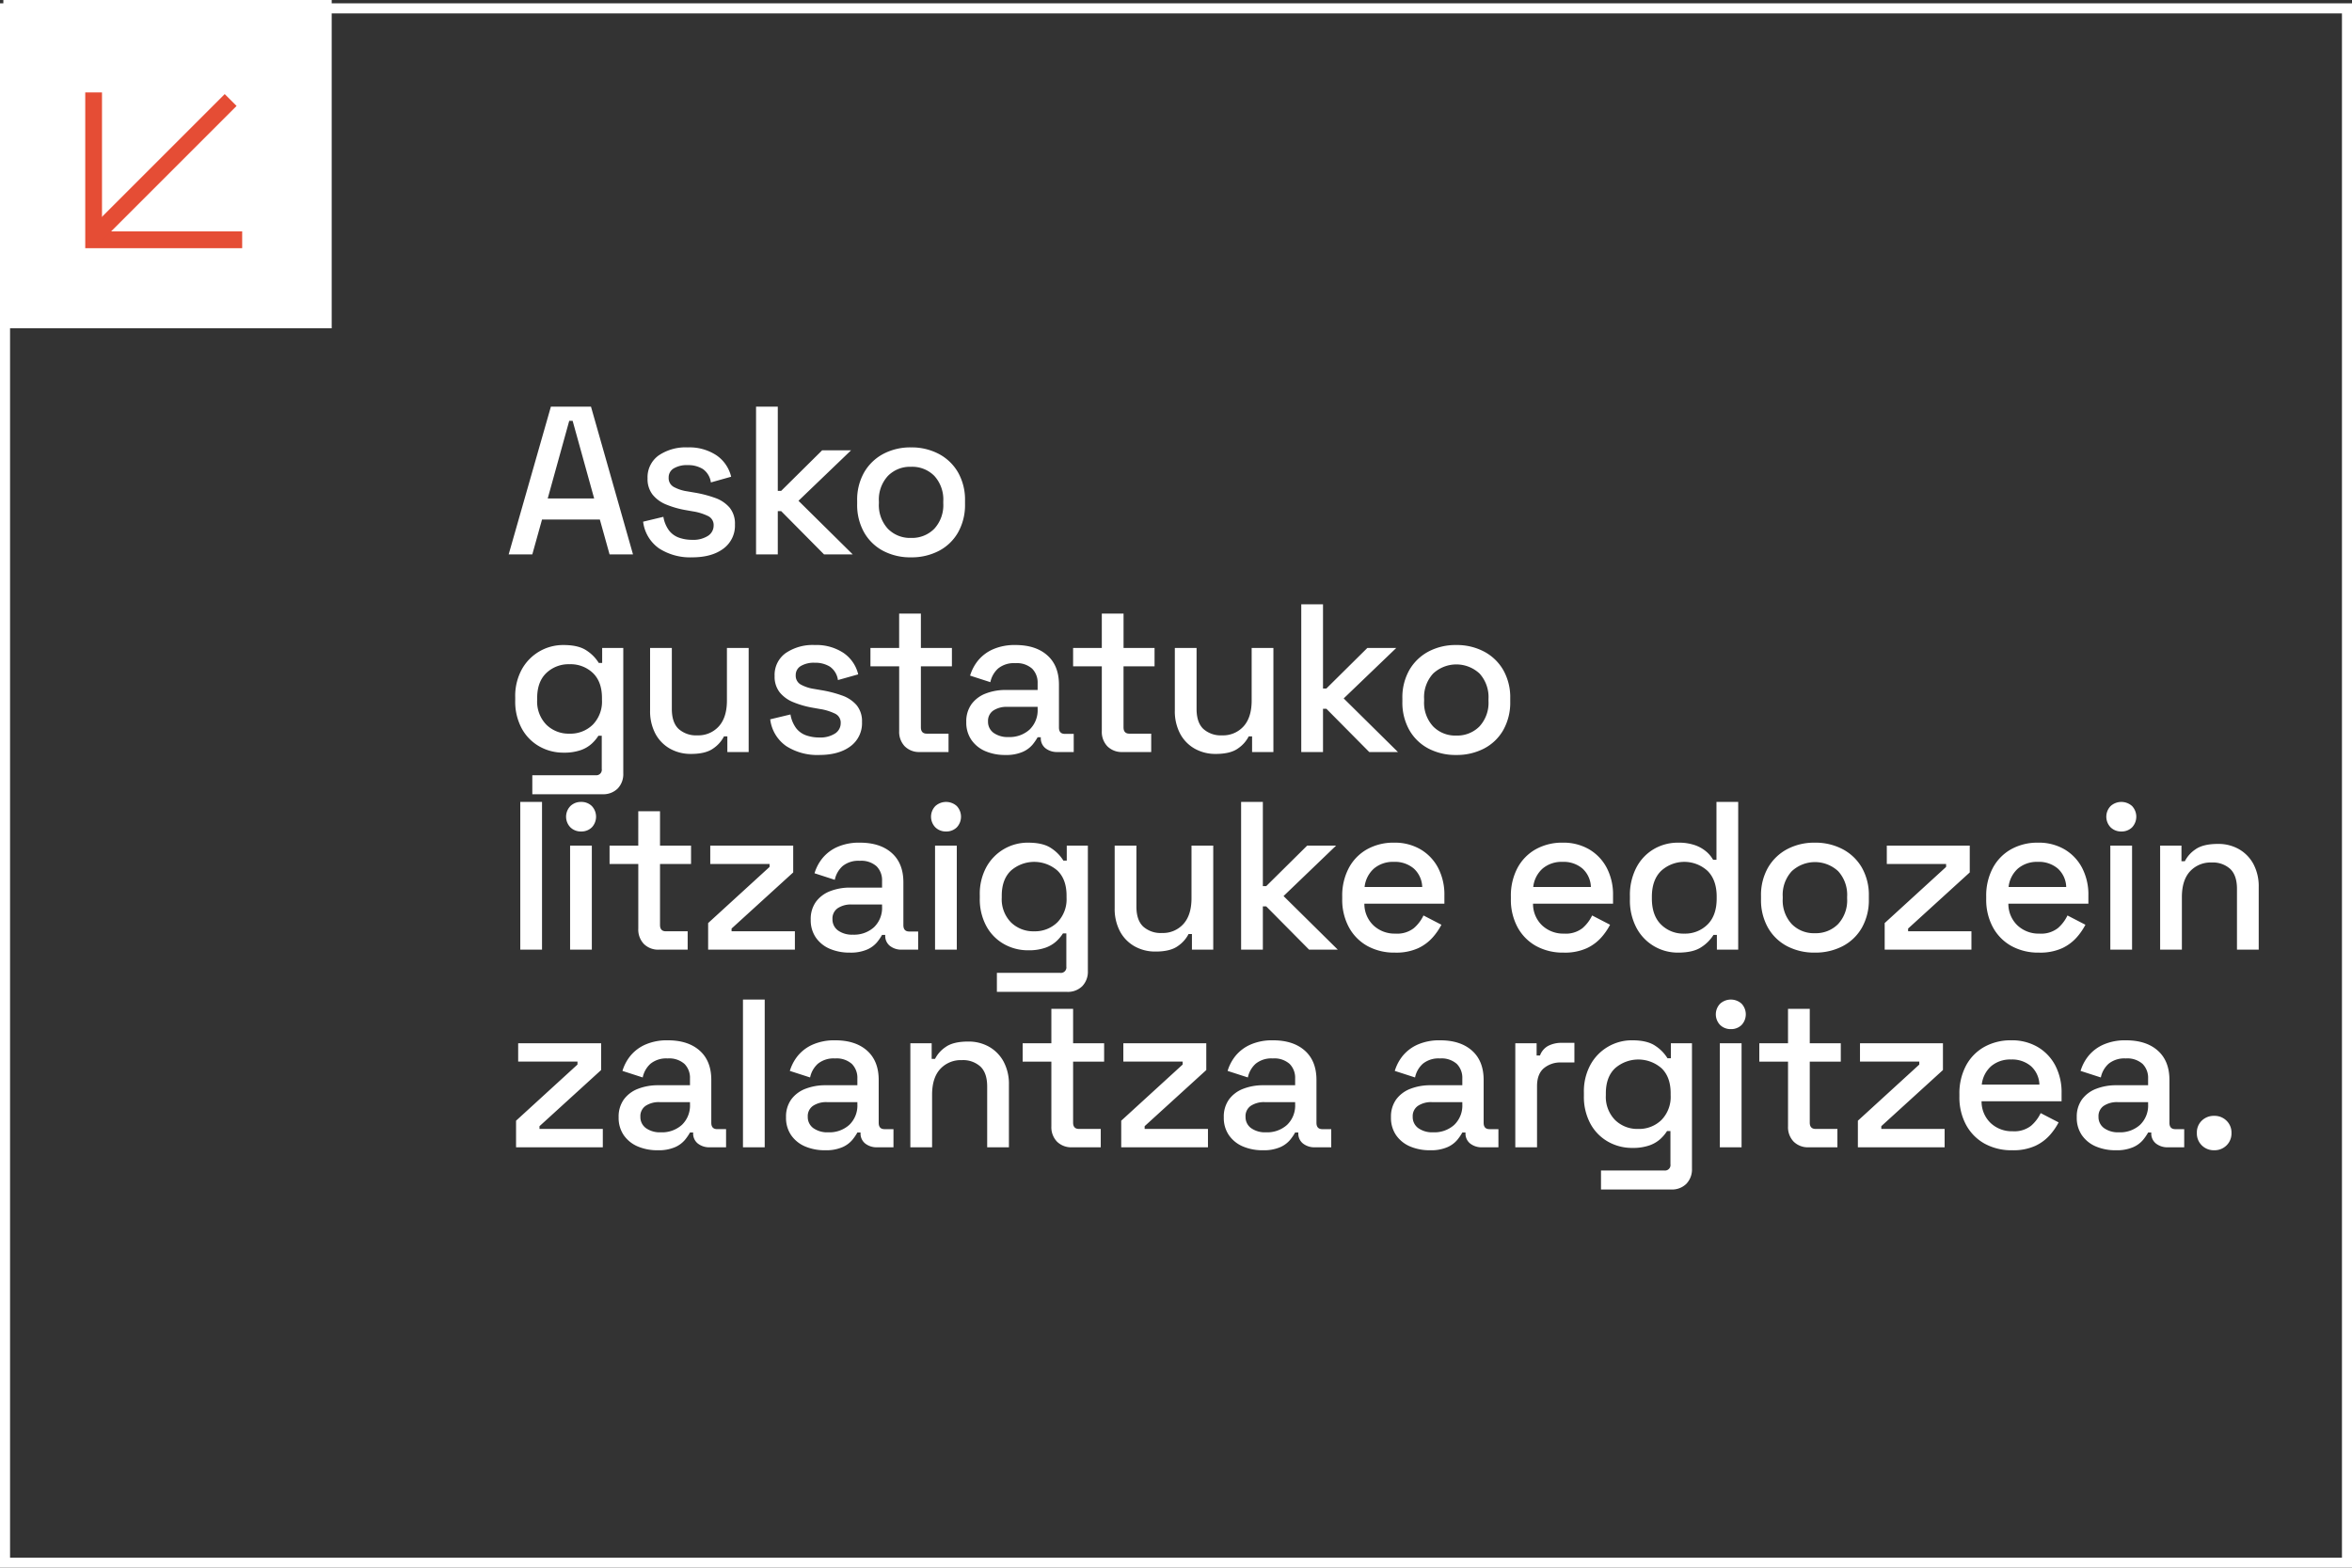 <svg xmlns="http://www.w3.org/2000/svg" width="702" height="468" viewBox="0 0 702 468"><rect x="0" y="0" width="702" height="468" fill="#333333" stroke="none"/><g id="Grupo_778" data-name="Grupo 778" transform="translate(-1089 -351)"><g id="Grupo_768" data-name="Grupo 768"><g id="Grupo_760" data-name="Grupo 760"><g id="Grupo_181" data-name="Grupo 181" transform="translate(1187.635 448.882) rotate(180)"><g id="Grupo_80" data-name="Grupo 80" transform="translate(-0.226 0.022)"><rect id="Rect&#xE1;ngulo_42" data-name="Rect&#xE1;ngulo 42" width="98" height="98" transform="translate(-0.14 -0.14)" fill="#fff"></rect><g id="Grupo_73" data-name="Grupo 73" transform="translate(26.578 26.275)"><path id="Trazado_82" data-name="Trazado 82" d="M0,0H44.34V43.992" fill="none" stroke="#e54d35" stroke-width="5"></path><line id="L&#xED;nea_61" data-name="L&#xED;nea 61" x1="41.497" y2="41.497" transform="translate(3.442 0.23)" fill="none" stroke="#e54d35" stroke-width="5"></line></g></g></g><g id="Rect&#xE1;ngulo_62" data-name="Rect&#xE1;ngulo 62" transform="translate(1089 352)" fill="none" stroke="#fff" stroke-width="3"><rect width="702" height="467" stroke="none"></rect><rect x="1.5" y="1.5" width="699" height="464" fill="none"></rect></g></g><path id="Trazado_3199" data-name="Trazado 3199" d="M1.323,0l12.6-44.1h11.97L38.43,0H31.437l-2.9-10.4H11.277L8.379,0ZM12.978-16.695h13.86L20.412-39.879H19.4ZM56.07.882a17.145,17.145,0,0,1-9.828-2.646,11.387,11.387,0,0,1-4.788-8L47.5-11.214a9.427,9.427,0,0,0,1.7,4.095A6.488,6.488,0,0,0,52.2-4.977a11.622,11.622,0,0,0,3.875.63,8.079,8.079,0,0,0,4.757-1.2A3.648,3.648,0,0,0,62.5-8.631,2.955,2.955,0,0,0,60.921-11.4a15.691,15.691,0,0,0-4.662-1.449l-2.142-.378a27.805,27.805,0,0,1-5.733-1.638,10.036,10.036,0,0,1-4.095-2.961,7.524,7.524,0,0,1-1.512-4.851,8.009,8.009,0,0,1,3.276-6.835,14.272,14.272,0,0,1,8.694-2.426,14.642,14.642,0,0,1,8.6,2.363,10.744,10.744,0,0,1,4.378,6.395l-6.048,1.7a5.812,5.812,0,0,0-2.394-4,8.274,8.274,0,0,0-4.536-1.165,7.613,7.613,0,0,0-4.158.976,3.087,3.087,0,0,0-1.512,2.741,2.993,2.993,0,0,0,1.48,2.772,11.889,11.889,0,0,0,4,1.323l2.205.378a35.052,35.052,0,0,1,6.111,1.575,10.15,10.15,0,0,1,4.379,2.9,7.521,7.521,0,0,1,1.606,5.04A8.515,8.515,0,0,1,65.394-1.7Q61.929.882,56.07.882ZM75.159,0V-44.1h6.489v25.137h1.008l12.222-12.1h8.631L87.822-16,104.013,0H95.445L82.656-12.915H81.648V0ZM121.4.882a17.41,17.41,0,0,1-8.285-1.922,14.118,14.118,0,0,1-5.7-5.513,16.683,16.683,0,0,1-2.079-8.5V-16a16.511,16.511,0,0,1,2.079-8.473,14.394,14.394,0,0,1,5.7-5.513,17.181,17.181,0,0,1,8.285-1.953,17.365,17.365,0,0,1,8.316,1.953,14.34,14.34,0,0,1,5.733,5.513A16.511,16.511,0,0,1,137.529-16v.945a16.683,16.683,0,0,1-2.079,8.5,14.067,14.067,0,0,1-5.733,5.513A17.6,17.6,0,0,1,121.4.882Zm0-5.8a9.3,9.3,0,0,0,6.962-2.74,10.4,10.4,0,0,0,2.677-7.592v-.567a10.474,10.474,0,0,0-2.646-7.592,9.276,9.276,0,0,0-6.993-2.74,9.222,9.222,0,0,0-6.9,2.74,10.4,10.4,0,0,0-2.677,7.592v.567A10.4,10.4,0,0,0,114.5-7.655,9.222,9.222,0,0,0,121.4-4.914ZM3.276,43.628v-.945A16.6,16.6,0,0,1,5.26,34.3,14.073,14.073,0,0,1,17.7,27.059q4.536,0,6.962,1.7a11.9,11.9,0,0,1,3.56,3.654h1.008V27.941h6.3V65.363A6.2,6.2,0,0,1,33.863,69.9,6.107,6.107,0,0,1,29.3,71.6H8.379V65.93h18.9a1.643,1.643,0,0,0,1.827-1.89V54.149H28.1a11.727,11.727,0,0,1-1.953,2.331,9.521,9.521,0,0,1-3.307,1.953,14.971,14.971,0,0,1-5.135.756,14.478,14.478,0,0,1-7.213-1.858,13.588,13.588,0,0,1-5.261-5.355A16.861,16.861,0,0,1,3.276,43.628Zm16.191,9.891a9.551,9.551,0,0,0,6.962-2.678,9.873,9.873,0,0,0,2.741-7.4v-.567q0-4.851-2.709-7.465a9.651,9.651,0,0,0-6.993-2.615,9.6,9.6,0,0,0-6.9,2.615q-2.74,2.615-2.74,7.465v.567a9.873,9.873,0,0,0,2.74,7.4A9.471,9.471,0,0,0,19.467,53.519Zm36.288,6.048a12.526,12.526,0,0,1-6.3-1.575,11.147,11.147,0,0,1-4.347-4.473,14.315,14.315,0,0,1-1.575-6.93V27.941h6.489V46.148q0,4.032,2.016,5.953a7.8,7.8,0,0,0,5.607,1.921,8.215,8.215,0,0,0,6.395-2.677q2.425-2.677,2.425-7.718V27.941h6.489V59H66.591V54.338H65.583a9.63,9.63,0,0,1-3.15,3.559Q60.165,59.567,55.755,59.567ZM94,59.882a17.145,17.145,0,0,1-9.828-2.646,11.387,11.387,0,0,1-4.788-8l6.048-1.449a9.427,9.427,0,0,0,1.7,4.1,6.488,6.488,0,0,0,2.993,2.142,11.622,11.622,0,0,0,3.874.63,8.079,8.079,0,0,0,4.757-1.2,3.648,3.648,0,0,0,1.67-3.087A2.955,2.955,0,0,0,98.847,47.6a15.691,15.691,0,0,0-4.662-1.449l-2.142-.378a27.805,27.805,0,0,1-5.733-1.638,10.036,10.036,0,0,1-4.1-2.961A7.524,7.524,0,0,1,80.7,36.32a8.009,8.009,0,0,1,3.276-6.835,14.272,14.272,0,0,1,8.694-2.426,14.642,14.642,0,0,1,8.6,2.363,10.743,10.743,0,0,1,4.378,6.395l-6.048,1.7a5.812,5.812,0,0,0-2.394-4,8.274,8.274,0,0,0-4.536-1.166,7.613,7.613,0,0,0-4.158.977A3.087,3.087,0,0,0,87,36.068a2.993,2.993,0,0,0,1.48,2.772,11.889,11.889,0,0,0,4,1.323l2.205.378a35.052,35.052,0,0,1,6.111,1.575,10.15,10.15,0,0,1,4.379,2.9,7.521,7.521,0,0,1,1.606,5.04A8.515,8.515,0,0,1,103.32,57.3Q99.855,59.882,94,59.882ZM124.047,59a6.024,6.024,0,0,1-4.5-1.7,6.2,6.2,0,0,1-1.67-4.536V33.422H109.3V27.941h8.568V17.672h6.489V27.941h9.261v5.481h-9.261V51.629q0,1.89,1.764,1.89h6.489V59Zm25.515.882a14.829,14.829,0,0,1-5.954-1.134,9.63,9.63,0,0,1-4.158-3.339,9.1,9.1,0,0,1-1.544-5.355,8.782,8.782,0,0,1,1.544-5.324,9.418,9.418,0,0,1,4.221-3.181,16.26,16.26,0,0,1,6.079-1.071h9.45V38.462a5.876,5.876,0,0,0-1.638-4.347,6.865,6.865,0,0,0-5.04-1.638,7.423,7.423,0,0,0-5.1,1.575,7.547,7.547,0,0,0-2.331,4.095l-6.048-1.953a13.132,13.132,0,0,1,2.425-4.568,12.031,12.031,0,0,1,4.441-3.307,16.058,16.058,0,0,1,6.678-1.26q6.048,0,9.513,3.087t3.465,8.757V51.692q0,1.89,1.764,1.89h2.646V59h-4.851a5.488,5.488,0,0,1-3.591-1.134,3.776,3.776,0,0,1-1.386-3.087V54.59H159.2a14.921,14.921,0,0,1-1.512,2.2,8.1,8.1,0,0,1-2.961,2.174A12.31,12.31,0,0,1,149.562,59.882Zm.945-5.355a8.857,8.857,0,0,0,6.3-2.236,8,8,0,0,0,2.394-6.142v-.63h-9.072a7.11,7.11,0,0,0-4.158,1.1,3.707,3.707,0,0,0-1.575,3.245,4.067,4.067,0,0,0,1.638,3.4A7.165,7.165,0,0,0,150.507,54.527ZM184.527,59a6.024,6.024,0,0,1-4.5-1.7,6.2,6.2,0,0,1-1.67-4.536V33.422h-8.568V27.941h8.568V17.672h6.489V27.941H194.1v5.481h-9.261V51.629q0,1.89,1.764,1.89H193.1V59Zm27.846.567a12.526,12.526,0,0,1-6.3-1.575,11.147,11.147,0,0,1-4.347-4.473,14.315,14.315,0,0,1-1.575-6.93V27.941h6.489V46.148q0,4.032,2.016,5.953a7.8,7.8,0,0,0,5.607,1.921,8.215,8.215,0,0,0,6.395-2.677q2.425-2.677,2.425-7.718V27.941h6.489V59h-6.363V54.338H222.2a9.63,9.63,0,0,1-3.15,3.559Q216.783,59.567,212.373,59.567ZM237.888,59V14.9h6.489V40.037h1.008l12.222-12.1h8.631L250.551,43l16.191,16h-8.568L245.385,46.085h-1.008V59Zm46.242.882a17.41,17.41,0,0,1-8.285-1.922,14.118,14.118,0,0,1-5.7-5.513,16.683,16.683,0,0,1-2.079-8.5V43a16.51,16.51,0,0,1,2.079-8.474,14.394,14.394,0,0,1,5.7-5.512,17.181,17.181,0,0,1,8.285-1.953,17.365,17.365,0,0,1,8.316,1.953,14.34,14.34,0,0,1,5.733,5.512A16.511,16.511,0,0,1,300.258,43v.945a16.683,16.683,0,0,1-2.079,8.5,14.067,14.067,0,0,1-5.733,5.513A17.6,17.6,0,0,1,284.13,59.882Zm0-5.8a9.3,9.3,0,0,0,6.961-2.74,10.4,10.4,0,0,0,2.678-7.592v-.567a10.474,10.474,0,0,0-2.646-7.591,10.172,10.172,0,0,0-13.892,0,10.4,10.4,0,0,0-2.677,7.591v.567a10.4,10.4,0,0,0,2.677,7.592A9.222,9.222,0,0,0,284.13,54.086ZM4.788,118V73.9h6.489V118Zm14.868,0V86.941h6.489V118Zm3.276-35.28a4.44,4.44,0,0,1-3.181-1.229,4.564,4.564,0,0,1,0-6.363A4.44,4.44,0,0,1,22.932,73.9a4.412,4.412,0,0,1,3.213,1.229,4.647,4.647,0,0,1,0,6.363A4.412,4.412,0,0,1,22.932,82.72ZM46.179,118a6.024,6.024,0,0,1-4.5-1.7,6.2,6.2,0,0,1-1.669-4.536V92.422H31.437V86.941h8.568V76.672h6.489V86.941h9.261v5.481H46.494v18.207q0,1.89,1.764,1.89h6.489V118Zm14.679,0v-7.938L79.191,93.3v-.882h-17.7V86.941H86.247v8L67.851,111.7v.819h18.9V118Zm42.273.882a14.829,14.829,0,0,1-5.953-1.134,9.63,9.63,0,0,1-4.158-3.339,9.1,9.1,0,0,1-1.543-5.355,8.782,8.782,0,0,1,1.543-5.324,9.418,9.418,0,0,1,4.221-3.182,16.26,16.26,0,0,1,6.079-1.071h9.45V97.462a5.876,5.876,0,0,0-1.638-4.347,6.865,6.865,0,0,0-5.04-1.638,7.423,7.423,0,0,0-5.1,1.575,7.547,7.547,0,0,0-2.331,4.1L92.61,95.194a13.132,13.132,0,0,1,2.425-4.568,12.03,12.03,0,0,1,4.442-3.307,16.058,16.058,0,0,1,6.678-1.26q6.048,0,9.513,3.087t3.465,8.757v12.789q0,1.89,1.764,1.89h2.646V118h-4.851a5.488,5.488,0,0,1-3.591-1.134,3.776,3.776,0,0,1-1.386-3.087v-.189h-.945a14.921,14.921,0,0,1-1.512,2.205,8.1,8.1,0,0,1-2.961,2.174A12.31,12.31,0,0,1,103.131,118.882Zm.945-5.355a8.857,8.857,0,0,0,6.3-2.237,8,8,0,0,0,2.394-6.142v-.63H103.7a7.11,7.11,0,0,0-4.158,1.1,3.707,3.707,0,0,0-1.575,3.244,4.067,4.067,0,0,0,1.638,3.4A7.165,7.165,0,0,0,104.076,113.527ZM128.583,118V86.941h6.489V118Zm3.276-35.28a4.44,4.44,0,0,1-3.181-1.229,4.564,4.564,0,0,1,0-6.363,4.775,4.775,0,0,1,6.394,0,4.647,4.647,0,0,1,0,6.363A4.412,4.412,0,0,1,131.859,82.72Zm10.08,19.908v-.945a16.6,16.6,0,0,1,1.984-8.379,14.073,14.073,0,0,1,12.443-7.245q4.536,0,6.962,1.7a11.9,11.9,0,0,1,3.559,3.654h1.008V86.941h6.3v37.422a6.2,6.2,0,0,1-1.669,4.536,6.107,6.107,0,0,1-4.568,1.7H147.042v-5.67h18.9a1.643,1.643,0,0,0,1.827-1.89v-9.891h-1.008a11.727,11.727,0,0,1-1.953,2.331,9.521,9.521,0,0,1-3.308,1.953,14.971,14.971,0,0,1-5.134.756,14.478,14.478,0,0,1-7.214-1.859,13.588,13.588,0,0,1-5.26-5.355A16.861,16.861,0,0,1,141.939,102.628Zm16.191,9.891a9.551,9.551,0,0,0,6.962-2.677,9.873,9.873,0,0,0,2.741-7.4v-.567q0-4.851-2.709-7.465a10.533,10.533,0,0,0-13.891,0q-2.74,2.614-2.74,7.465v.567a9.873,9.873,0,0,0,2.74,7.4A9.471,9.471,0,0,0,158.13,112.519Zm36.288,6.048a12.526,12.526,0,0,1-6.3-1.575,11.147,11.147,0,0,1-4.347-4.473,14.315,14.315,0,0,1-1.575-6.93V86.941h6.489v18.207q0,4.032,2.016,5.953a7.8,7.8,0,0,0,5.607,1.922,8.215,8.215,0,0,0,6.395-2.678q2.425-2.677,2.425-7.717V86.941h6.489V118h-6.363v-4.662h-1.008a9.63,9.63,0,0,1-3.15,3.56Q198.828,118.567,194.418,118.567ZM219.933,118V73.9h6.489V99.037h1.008l12.222-12.1h8.631L232.6,102l16.191,16h-8.568L227.43,105.085h-1.008V118Zm45.927.882a16.555,16.555,0,0,1-8.253-1.985,14.026,14.026,0,0,1-5.512-5.607,17.228,17.228,0,0,1-1.984-8.41v-.756a17.591,17.591,0,0,1,1.953-8.474,13.875,13.875,0,0,1,5.45-5.607,16.116,16.116,0,0,1,8.1-1.985,15.171,15.171,0,0,1,7.844,1.985,13.854,13.854,0,0,1,5.26,5.512,17.223,17.223,0,0,1,1.89,8.253v2.457H256.725a8.86,8.86,0,0,0,2.741,6.521,9.22,9.22,0,0,0,6.52,2.425,8.115,8.115,0,0,0,5.513-1.638,11.578,11.578,0,0,0,2.866-3.78l5.355,2.772a18.725,18.725,0,0,1-2.552,3.717,13.383,13.383,0,0,1-4.378,3.276A15.8,15.8,0,0,1,265.86,118.882Zm-9.072-19.593h17.2a7.716,7.716,0,0,0-2.52-5.512,8.666,8.666,0,0,0-5.922-1.985,8.788,8.788,0,0,0-5.953,1.985A8.586,8.586,0,0,0,256.788,99.289ZM316.2,118.882a16.555,16.555,0,0,1-8.253-1.985,14.026,14.026,0,0,1-5.513-5.607,17.228,17.228,0,0,1-1.984-8.41v-.756A17.591,17.591,0,0,1,302.4,93.65a13.875,13.875,0,0,1,5.449-5.607,16.116,16.116,0,0,1,8.1-1.985,15.171,15.171,0,0,1,7.844,1.985,13.853,13.853,0,0,1,5.26,5.512,17.222,17.222,0,0,1,1.89,8.253v2.457H307.062a8.86,8.86,0,0,0,2.741,6.521,9.22,9.22,0,0,0,6.521,2.425,8.115,8.115,0,0,0,5.512-1.638,11.577,11.577,0,0,0,2.867-3.78l5.355,2.772a18.726,18.726,0,0,1-2.552,3.717,13.383,13.383,0,0,1-4.379,3.276A15.8,15.8,0,0,1,316.2,118.882Zm-9.072-19.593h17.2a7.716,7.716,0,0,0-2.52-5.512,8.666,8.666,0,0,0-5.922-1.985,8.788,8.788,0,0,0-5.953,1.985A8.586,8.586,0,0,0,307.125,99.289Zm43.218,19.593a13.914,13.914,0,0,1-12.38-7.34,17.413,17.413,0,0,1-1.984-8.6V102a17.685,17.685,0,0,1,1.953-8.568,13.722,13.722,0,0,1,5.229-5.481,14.118,14.118,0,0,1,7.182-1.89,14.753,14.753,0,0,1,5.071.756,10.59,10.59,0,0,1,3.371,1.921,9.171,9.171,0,0,1,2.016,2.426h1.008V73.9H368.3V118h-6.363v-4.41h-1.008a11.73,11.73,0,0,1-3.622,3.654Q354.879,118.882,350.343,118.882Zm1.827-5.67a9.49,9.49,0,0,0,6.961-2.709q2.74-2.709,2.741-7.749v-.567q0-4.977-2.709-7.686a10.258,10.258,0,0,0-13.891,0q-2.74,2.709-2.741,7.686v.567q0,5.04,2.741,7.749A9.411,9.411,0,0,0,352.17,113.212Zm39,5.67a17.41,17.41,0,0,1-8.285-1.922,14.118,14.118,0,0,1-5.7-5.513,16.683,16.683,0,0,1-2.079-8.5V102a16.51,16.51,0,0,1,2.079-8.474,14.394,14.394,0,0,1,5.7-5.512,17.181,17.181,0,0,1,8.285-1.953,17.365,17.365,0,0,1,8.316,1.953,14.34,14.34,0,0,1,5.733,5.512A16.511,16.511,0,0,1,407.295,102v.945a16.683,16.683,0,0,1-2.079,8.5,14.067,14.067,0,0,1-5.733,5.513A17.6,17.6,0,0,1,391.167,118.882Zm0-5.8a9.3,9.3,0,0,0,6.961-2.741,10.4,10.4,0,0,0,2.678-7.591v-.567A10.474,10.474,0,0,0,398.16,94.6a10.172,10.172,0,0,0-13.892,0,10.4,10.4,0,0,0-2.677,7.591v.567a10.4,10.4,0,0,0,2.677,7.591A9.222,9.222,0,0,0,391.167,113.086ZM412.02,118v-7.938L430.353,93.3v-.882h-17.7V86.941h24.759v8l-18.4,16.758v.819h18.9V118Zm46.053.882a16.555,16.555,0,0,1-8.253-1.985,14.026,14.026,0,0,1-5.513-5.607,17.228,17.228,0,0,1-1.984-8.41v-.756a17.591,17.591,0,0,1,1.953-8.474,13.875,13.875,0,0,1,5.449-5.607,16.116,16.116,0,0,1,8.1-1.985,15.171,15.171,0,0,1,7.844,1.985,13.853,13.853,0,0,1,5.26,5.512,17.222,17.222,0,0,1,1.89,8.253v2.457H448.938a8.86,8.86,0,0,0,2.741,6.521,9.22,9.22,0,0,0,6.521,2.425,8.115,8.115,0,0,0,5.512-1.638,11.577,11.577,0,0,0,2.867-3.78l5.355,2.772a18.725,18.725,0,0,1-2.551,3.717A13.383,13.383,0,0,1,465,117.559,15.8,15.8,0,0,1,458.073,118.882ZM449,99.289h17.2a7.716,7.716,0,0,0-2.52-5.512,8.666,8.666,0,0,0-5.922-1.985,8.788,8.788,0,0,0-5.953,1.985A8.586,8.586,0,0,0,449,99.289ZM479.367,118V86.941h6.489V118Zm3.276-35.28a4.44,4.44,0,0,1-3.181-1.229,4.564,4.564,0,0,1,0-6.363,4.775,4.775,0,0,1,6.395,0,4.647,4.647,0,0,1,0,6.363A4.412,4.412,0,0,1,482.643,82.72ZM494.235,118V86.941H500.6V91.6h1.008a9.4,9.4,0,0,1,3.15-3.528q2.268-1.638,6.741-1.638a12.353,12.353,0,0,1,6.269,1.575,11.262,11.262,0,0,1,4.315,4.441,14.131,14.131,0,0,1,1.575,6.9V118h-6.489V99.856q0-4.032-2.016-5.954a7.707,7.707,0,0,0-5.544-1.921,8.337,8.337,0,0,0-6.457,2.646q-2.426,2.646-2.426,7.686V118ZM3.528,177v-7.938L21.861,152.3v-.882H4.158v-5.481H28.917v8L10.521,170.7v.819h18.9V177Zm42.273.882a14.829,14.829,0,0,1-5.954-1.134,9.63,9.63,0,0,1-4.158-3.339,9.1,9.1,0,0,1-1.543-5.355,8.782,8.782,0,0,1,1.543-5.324,9.418,9.418,0,0,1,4.221-3.182,16.259,16.259,0,0,1,6.079-1.071h9.45v-2.016a5.876,5.876,0,0,0-1.638-4.347,6.865,6.865,0,0,0-5.04-1.638,7.423,7.423,0,0,0-5.1,1.575,7.547,7.547,0,0,0-2.331,4.1l-6.048-1.953a13.132,13.132,0,0,1,2.426-4.568,12.03,12.03,0,0,1,4.442-3.307,16.058,16.058,0,0,1,6.678-1.26q6.048,0,9.513,3.087T61.8,156.9v12.789q0,1.89,1.764,1.89h2.646V177H61.362a5.488,5.488,0,0,1-3.591-1.134,3.776,3.776,0,0,1-1.386-3.087v-.189H55.44a14.921,14.921,0,0,1-1.512,2.205,8.1,8.1,0,0,1-2.961,2.174A12.31,12.31,0,0,1,45.8,177.882Zm.945-5.355a8.857,8.857,0,0,0,6.3-2.236,8,8,0,0,0,2.394-6.143v-.63H46.368a7.11,7.11,0,0,0-4.158,1.1,3.707,3.707,0,0,0-1.575,3.245,4.067,4.067,0,0,0,1.638,3.4A7.165,7.165,0,0,0,46.746,172.527ZM71.253,177V132.9h6.489V177Zm24.507.882a14.829,14.829,0,0,1-5.953-1.134,9.63,9.63,0,0,1-4.158-3.339,9.1,9.1,0,0,1-1.543-5.355,8.782,8.782,0,0,1,1.543-5.324,9.418,9.418,0,0,1,4.221-3.182,16.259,16.259,0,0,1,6.079-1.071h9.45v-2.016a5.876,5.876,0,0,0-1.638-4.347,6.865,6.865,0,0,0-5.04-1.638,7.423,7.423,0,0,0-5.1,1.575,7.547,7.547,0,0,0-2.331,4.1l-6.048-1.953a13.132,13.132,0,0,1,2.425-4.568,12.03,12.03,0,0,1,4.442-3.307,16.058,16.058,0,0,1,6.678-1.26q6.048,0,9.513,3.087t3.465,8.757v12.789q0,1.89,1.764,1.89h2.646V177h-4.851a5.488,5.488,0,0,1-3.591-1.134,3.776,3.776,0,0,1-1.386-3.087v-.189H105.4a14.921,14.921,0,0,1-1.512,2.205,8.1,8.1,0,0,1-2.961,2.174A12.31,12.31,0,0,1,95.76,177.882Zm.945-5.355a8.857,8.857,0,0,0,6.3-2.236,8,8,0,0,0,2.394-6.143v-.63H96.327a7.11,7.11,0,0,0-4.158,1.1,3.707,3.707,0,0,0-1.575,3.245,4.067,4.067,0,0,0,1.638,3.4A7.165,7.165,0,0,0,96.705,172.527ZM121.212,177V145.941h6.363V150.6h1.008a9.4,9.4,0,0,1,3.15-3.528q2.268-1.638,6.741-1.638a12.353,12.353,0,0,1,6.269,1.575,11.262,11.262,0,0,1,4.315,4.442,14.13,14.13,0,0,1,1.575,6.9V177h-6.489V158.856q0-4.032-2.016-5.954a7.707,7.707,0,0,0-5.544-1.921,8.338,8.338,0,0,0-6.457,2.646q-2.426,2.646-2.426,7.686V177Zm48.258,0a6.024,6.024,0,0,1-4.5-1.7,6.2,6.2,0,0,1-1.67-4.536V151.422h-8.568v-5.481H163.3V135.672h6.489v10.269h9.261v5.481h-9.261v18.207q0,1.89,1.764,1.89h6.489V177Zm14.679,0v-7.938L202.482,152.3v-.882h-17.7v-5.481h24.759v8l-18.4,16.758v.819h18.9V177Zm42.273.882a14.829,14.829,0,0,1-5.954-1.134,9.63,9.63,0,0,1-4.158-3.339,9.1,9.1,0,0,1-1.544-5.355,8.782,8.782,0,0,1,1.544-5.324,9.418,9.418,0,0,1,4.221-3.182,16.26,16.26,0,0,1,6.079-1.071h9.45v-2.016a5.876,5.876,0,0,0-1.638-4.347,6.865,6.865,0,0,0-5.04-1.638,7.423,7.423,0,0,0-5.1,1.575,7.547,7.547,0,0,0-2.331,4.1l-6.048-1.953a13.132,13.132,0,0,1,2.425-4.568,12.03,12.03,0,0,1,4.441-3.307,16.058,16.058,0,0,1,6.678-1.26q6.048,0,9.513,3.087t3.465,8.757v12.789q0,1.89,1.764,1.89h2.646V177h-4.851a5.488,5.488,0,0,1-3.591-1.134,3.776,3.776,0,0,1-1.386-3.087v-.189h-.945a14.921,14.921,0,0,1-1.512,2.205,8.1,8.1,0,0,1-2.961,2.174A12.31,12.31,0,0,1,226.422,177.882Zm.945-5.355a8.857,8.857,0,0,0,6.3-2.236,8,8,0,0,0,2.394-6.143v-.63h-9.072a7.11,7.11,0,0,0-4.158,1.1,3.707,3.707,0,0,0-1.575,3.245,4.067,4.067,0,0,0,1.638,3.4A7.165,7.165,0,0,0,227.367,172.527Zm48.951,5.355a14.829,14.829,0,0,1-5.953-1.134,9.63,9.63,0,0,1-4.158-3.339,9.1,9.1,0,0,1-1.543-5.355,8.782,8.782,0,0,1,1.543-5.324,9.418,9.418,0,0,1,4.221-3.182,16.259,16.259,0,0,1,6.079-1.071h9.45v-2.016a5.876,5.876,0,0,0-1.638-4.347,6.865,6.865,0,0,0-5.04-1.638,7.423,7.423,0,0,0-5.1,1.575,7.547,7.547,0,0,0-2.331,4.1l-6.048-1.953a13.132,13.132,0,0,1,2.426-4.568,12.03,12.03,0,0,1,4.441-3.307,16.058,16.058,0,0,1,6.678-1.26q6.048,0,9.513,3.087t3.465,8.757v12.789q0,1.89,1.764,1.89h2.646V177h-4.851a5.488,5.488,0,0,1-3.591-1.134,3.776,3.776,0,0,1-1.386-3.087v-.189h-.945a14.921,14.921,0,0,1-1.512,2.205,8.105,8.105,0,0,1-2.961,2.174A12.31,12.31,0,0,1,276.318,177.882Zm.945-5.355a8.857,8.857,0,0,0,6.3-2.236,8,8,0,0,0,2.394-6.143v-.63h-9.072a7.11,7.11,0,0,0-4.158,1.1,3.707,3.707,0,0,0-1.575,3.245,4.067,4.067,0,0,0,1.638,3.4A7.165,7.165,0,0,0,277.263,172.527ZM301.77,177V145.941h6.363V149.6h1.008a5.318,5.318,0,0,1,2.426-2.867,8.5,8.5,0,0,1,4.126-.913h3.717v5.859h-3.969a7.645,7.645,0,0,0-5.166,1.732q-2.016,1.733-2.016,5.324V177Zm20.475-15.372v-.945a16.6,16.6,0,0,1,1.984-8.379,14.073,14.073,0,0,1,12.443-7.245q4.536,0,6.961,1.7a11.9,11.9,0,0,1,3.56,3.654H348.2v-4.473h6.3v37.422a6.2,6.2,0,0,1-1.67,4.536,6.107,6.107,0,0,1-4.567,1.7H327.348v-5.67h18.9a1.643,1.643,0,0,0,1.827-1.89v-9.891h-1.008a11.727,11.727,0,0,1-1.953,2.331,9.521,9.521,0,0,1-3.307,1.953,14.971,14.971,0,0,1-5.134.756,14.478,14.478,0,0,1-7.214-1.858,13.588,13.588,0,0,1-5.26-5.355A16.861,16.861,0,0,1,322.245,161.628Zm16.191,9.891a9.551,9.551,0,0,0,6.961-2.677,9.873,9.873,0,0,0,2.741-7.4v-.567q0-4.851-2.709-7.465a10.533,10.533,0,0,0-13.891,0q-2.74,2.614-2.741,7.465v.567a9.873,9.873,0,0,0,2.741,7.4A9.471,9.471,0,0,0,338.436,171.519ZM362.817,177V145.941h6.489V177Zm3.276-35.28a4.44,4.44,0,0,1-3.181-1.229,4.564,4.564,0,0,1,0-6.363,4.775,4.775,0,0,1,6.395,0,4.647,4.647,0,0,1,0,6.363A4.412,4.412,0,0,1,366.093,141.72ZM389.34,177a6.024,6.024,0,0,1-4.5-1.7,6.2,6.2,0,0,1-1.669-4.536V151.422H374.6v-5.481h8.568V135.672h6.489v10.269h9.261v5.481h-9.261v18.207q0,1.89,1.764,1.89h6.489V177Zm14.679,0v-7.938L422.352,152.3v-.882h-17.7v-5.481h24.759v8l-18.4,16.758v.819h18.9V177Zm46.053.882a16.555,16.555,0,0,1-8.253-1.984,14.026,14.026,0,0,1-5.513-5.607,17.228,17.228,0,0,1-1.984-8.41v-.756a17.591,17.591,0,0,1,1.953-8.473,13.875,13.875,0,0,1,5.449-5.607,16.116,16.116,0,0,1,8.1-1.985,15.171,15.171,0,0,1,7.844,1.985,13.853,13.853,0,0,1,5.26,5.512,17.222,17.222,0,0,1,1.89,8.253v2.457H440.937a8.86,8.86,0,0,0,2.741,6.52,9.22,9.22,0,0,0,6.521,2.426,8.115,8.115,0,0,0,5.512-1.638,11.577,11.577,0,0,0,2.867-3.78l5.355,2.772a18.726,18.726,0,0,1-2.552,3.717A13.384,13.384,0,0,1,457,176.559,15.8,15.8,0,0,1,450.072,177.882ZM441,158.289h17.2a7.716,7.716,0,0,0-2.52-5.512,8.666,8.666,0,0,0-5.922-1.985,8.788,8.788,0,0,0-5.953,1.985A8.586,8.586,0,0,0,441,158.289Zm40.005,19.593a14.829,14.829,0,0,1-5.953-1.134,9.63,9.63,0,0,1-4.158-3.339,9.1,9.1,0,0,1-1.543-5.355,8.782,8.782,0,0,1,1.543-5.324,9.418,9.418,0,0,1,4.221-3.182,16.259,16.259,0,0,1,6.079-1.071h9.45v-2.016a5.876,5.876,0,0,0-1.638-4.347,6.865,6.865,0,0,0-5.04-1.638,7.423,7.423,0,0,0-5.1,1.575,7.547,7.547,0,0,0-2.331,4.1l-6.048-1.953a13.132,13.132,0,0,1,2.426-4.568,12.03,12.03,0,0,1,4.441-3.307,16.058,16.058,0,0,1,6.678-1.26q6.048,0,9.513,3.087t3.465,8.757v12.789q0,1.89,1.764,1.89h2.646V177h-4.851a5.488,5.488,0,0,1-3.591-1.134,3.776,3.776,0,0,1-1.386-3.087v-.189h-.945a14.921,14.921,0,0,1-1.512,2.205,8.105,8.105,0,0,1-2.961,2.174A12.31,12.31,0,0,1,481.005,177.882Zm.945-5.355a8.857,8.857,0,0,0,6.3-2.236,8,8,0,0,0,2.394-6.143v-.63h-9.072a7.11,7.11,0,0,0-4.158,1.1,3.707,3.707,0,0,0-1.575,3.245,4.067,4.067,0,0,0,1.638,3.4A7.165,7.165,0,0,0,481.95,172.527Zm28.413,5.355a5.06,5.06,0,0,1-3.685-1.449,4.975,4.975,0,0,1-1.48-3.717,4.872,4.872,0,0,1,1.48-3.686,5.12,5.12,0,0,1,3.685-1.417,5.06,5.06,0,0,1,3.686,1.449,4.9,4.9,0,0,1,1.48,3.654,4.975,4.975,0,0,1-1.48,3.717A5.06,5.06,0,0,1,510.363,177.882Z" transform="translate(1239.5 516.5)" fill="#fff"></path></g></g></svg>